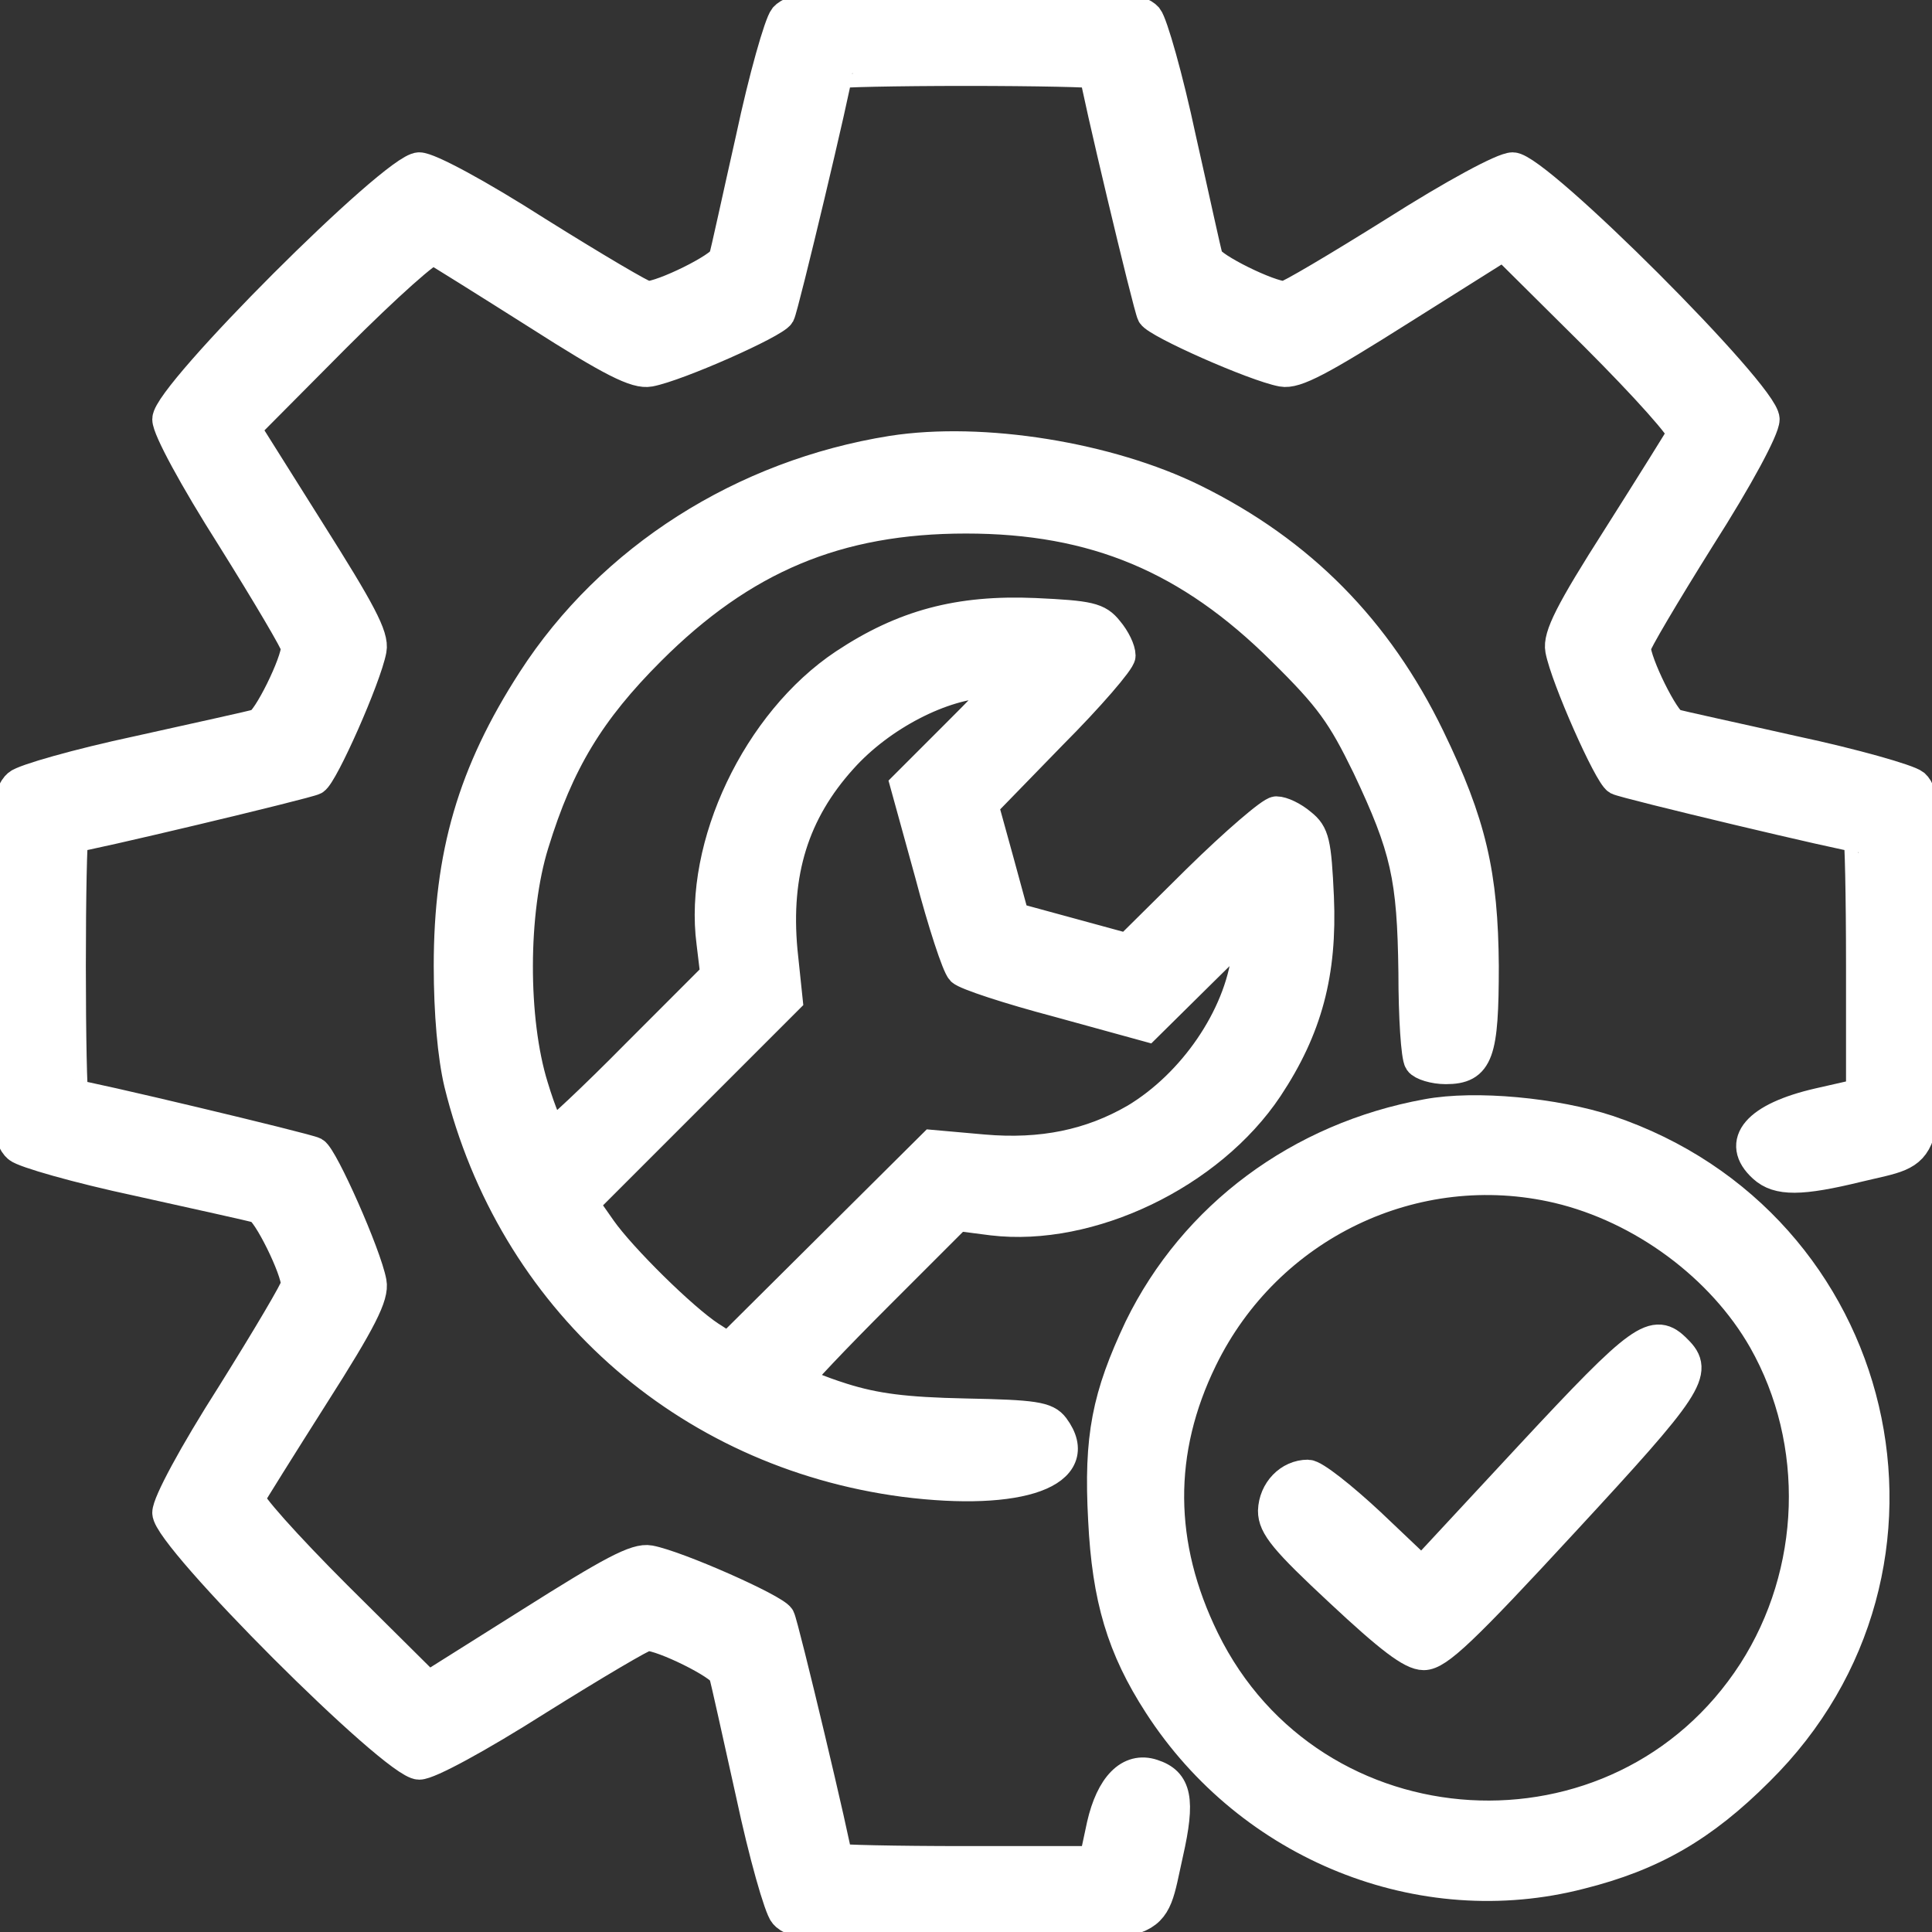 <svg width="32" height="32" viewBox="0 0 32 32" fill="none" xmlns="http://www.w3.org/2000/svg">
<rect x="0" y="0" width="32" height="32" fill="#333333" stroke="none"/>
<g clip-path="url(#clip0_1805_22932)">
<path d="M12.991 0.288C12.905 0.395 12.649 1.291 12.436 2.293C12.212 3.285 12.02 4.181 11.988 4.277C11.945 4.427 10.975 4.907 10.719 4.907C10.655 4.907 9.844 4.427 8.905 3.84C7.903 3.2 7.103 2.773 6.943 2.773C6.537 2.773 2.772 6.539 2.772 6.944C2.772 7.104 3.209 7.915 3.839 8.907C4.425 9.845 4.905 10.656 4.905 10.72C4.905 10.976 4.425 11.947 4.276 11.989C4.18 12.021 3.295 12.213 2.292 12.437C1.289 12.651 0.393 12.907 0.297 12.992C0.127 13.141 0.105 13.419 0.105 16C0.105 18.581 0.127 18.859 0.297 19.008C0.393 19.093 1.289 19.349 2.292 19.563C3.295 19.787 4.18 19.979 4.276 20.011C4.425 20.053 4.905 21.024 4.905 21.28C4.905 21.344 4.425 22.155 3.839 23.093C3.199 24.096 2.772 24.896 2.772 25.056C2.772 25.461 6.537 29.227 6.943 29.227C7.103 29.227 7.913 28.789 8.905 28.16C9.844 27.573 10.655 27.093 10.719 27.093C10.975 27.093 11.945 27.573 11.988 27.723C12.02 27.819 12.212 28.704 12.436 29.707C12.649 30.709 12.905 31.605 12.991 31.701C13.14 31.872 13.418 31.893 15.999 31.893C19.305 31.893 19.06 31.979 19.348 30.699C19.551 29.803 19.487 29.515 19.092 29.387C18.708 29.259 18.399 29.579 18.25 30.229L18.122 30.827H15.988C14.825 30.827 13.866 30.805 13.866 30.784C13.866 30.635 12.98 26.912 12.916 26.795C12.831 26.645 11.22 25.931 10.761 25.845C10.537 25.803 10.121 26.027 8.788 26.869L7.092 27.936L5.577 26.432C4.745 25.6 4.095 24.875 4.137 24.811C4.169 24.747 4.649 23.979 5.204 23.104C5.993 21.867 6.196 21.461 6.153 21.237C6.068 20.779 5.353 19.168 5.204 19.083C5.087 19.019 1.364 18.133 1.215 18.133C1.193 18.133 1.172 17.173 1.172 16C1.172 14.827 1.193 13.867 1.215 13.867C1.364 13.867 5.087 12.981 5.204 12.917C5.353 12.832 6.068 11.221 6.153 10.763C6.196 10.539 5.972 10.123 5.129 8.789L4.063 7.093L5.567 5.579C6.399 4.747 7.124 4.096 7.188 4.139C7.252 4.171 8.02 4.651 8.895 5.205C10.132 5.995 10.537 6.197 10.761 6.155C11.22 6.069 12.831 5.355 12.916 5.205C12.98 5.088 13.866 1.365 13.866 1.216C13.866 1.195 14.825 1.173 15.999 1.173C17.172 1.173 18.132 1.195 18.132 1.216C18.132 1.365 19.017 5.088 19.081 5.205C19.167 5.355 20.777 6.069 21.236 6.155C21.46 6.197 21.876 5.973 23.209 5.131L24.905 4.064L26.42 5.568C27.252 6.4 27.903 7.125 27.86 7.189C27.828 7.253 27.348 8.021 26.794 8.896C26.004 10.133 25.802 10.539 25.844 10.763C25.93 11.221 26.644 12.832 26.794 12.917C26.911 12.981 30.634 13.867 30.783 13.867C30.804 13.867 30.826 14.827 30.826 15.989V18.112L30.122 18.272C29.098 18.507 28.745 18.923 29.204 19.339C29.45 19.563 29.823 19.563 30.783 19.328C31.977 19.04 31.892 19.285 31.892 16C31.892 13.419 31.871 13.141 31.711 12.992C31.604 12.907 30.708 12.651 29.706 12.437C28.713 12.213 27.817 12.021 27.721 11.989C27.572 11.947 27.092 10.976 27.092 10.72C27.092 10.656 27.572 9.845 28.159 8.907C28.799 7.904 29.226 7.104 29.226 6.944C29.226 6.539 25.46 2.773 25.055 2.773C24.895 2.773 24.084 3.211 23.092 3.84C22.154 4.427 21.343 4.907 21.279 4.907C21.023 4.907 20.052 4.427 20.009 4.277C19.977 4.181 19.785 3.285 19.561 2.293C19.348 1.291 19.092 0.395 19.007 0.288C18.858 0.128 18.58 0.107 15.999 0.107C13.418 0.107 13.14 0.128 12.991 0.288Z" fill="white" stroke="white" stroke-width="0.5"/>
<path d="M14.772 7.467C12.308 7.861 10.122 9.248 8.82 11.264C7.828 12.8 7.434 14.155 7.434 16C7.434 16.779 7.498 17.494 7.604 17.942C8.479 21.504 11.338 24.064 14.975 24.544C16.906 24.79 18.015 24.384 17.46 23.637C17.332 23.467 17.13 23.435 15.988 23.413C14.986 23.392 14.495 23.328 13.951 23.157C13.546 23.029 13.226 22.891 13.226 22.848C13.226 22.805 13.823 22.176 14.548 21.451L15.86 20.139L16.436 20.213C18.047 20.405 20.042 19.456 21.002 18.016C21.652 17.035 21.898 16.117 21.844 14.859C21.802 13.952 21.77 13.813 21.556 13.643C21.418 13.525 21.236 13.44 21.14 13.44C21.055 13.44 20.458 13.952 19.828 14.571L18.676 15.712L17.738 15.456L16.799 15.2L16.543 14.261L16.287 13.334L17.418 12.171C18.047 11.541 18.559 10.944 18.559 10.859C18.559 10.763 18.474 10.582 18.356 10.443C18.186 10.229 18.047 10.197 17.14 10.155C15.882 10.101 14.964 10.347 13.983 10.998C12.543 11.957 11.572 14.005 11.786 15.616L11.85 16.149L10.538 17.462C9.823 18.187 9.194 18.773 9.151 18.773C9.108 18.773 8.959 18.422 8.831 17.995C8.49 16.896 8.49 15.104 8.842 13.973C9.258 12.619 9.77 11.776 10.772 10.774C12.298 9.248 13.866 8.587 15.999 8.587C18.132 8.587 19.7 9.248 21.236 10.774C22.026 11.552 22.228 11.84 22.644 12.694C23.284 14.048 23.391 14.528 23.412 16.107C23.412 16.843 23.455 17.504 23.508 17.579C23.551 17.643 23.754 17.707 23.946 17.707C24.49 17.707 24.575 17.451 24.575 16C24.564 14.486 24.372 13.643 23.679 12.213C22.815 10.432 21.546 9.141 19.775 8.267C18.367 7.573 16.276 7.232 14.772 7.467ZM15.839 12.16L14.996 13.003L15.402 14.475C15.615 15.286 15.85 16 15.924 16.075C15.999 16.149 16.714 16.384 17.524 16.598L18.996 17.003L19.86 16.149L20.714 15.307L20.65 15.819C20.522 16.843 19.764 17.952 18.804 18.528C18.068 18.955 17.258 19.125 16.287 19.04L15.444 18.965L13.759 20.64L12.063 22.326L11.764 22.134C11.306 21.835 10.292 20.832 9.962 20.363L9.663 19.936L11.348 18.251L13.044 16.555L12.959 15.744C12.842 14.454 13.151 13.451 13.951 12.566C14.591 11.851 15.615 11.328 16.372 11.307C16.682 11.307 16.66 11.339 15.839 12.16Z" fill="white" stroke="white" stroke-width="0.5"/>
<path d="M23.638 18.453C21.526 18.837 19.777 20.139 18.87 21.995C18.337 23.125 18.198 23.797 18.273 25.173C18.337 26.475 18.582 27.296 19.19 28.235C20.705 30.581 23.542 31.723 26.177 31.04C27.371 30.741 28.203 30.261 29.131 29.333C32.545 25.963 31.201 20.256 26.635 18.72C25.761 18.432 24.438 18.304 23.638 18.453ZM25.803 19.68C27.201 20.011 28.513 20.981 29.206 22.197C30.166 23.893 30.091 26.048 29.035 27.691C26.838 31.093 21.729 30.795 19.947 27.157C19.179 25.589 19.169 24.032 19.915 22.507C20.993 20.299 23.435 19.125 25.803 19.68Z" fill="white" stroke="white" stroke-width="0.5"/>
<path d="M25.342 24.107L23.55 26.037L22.697 25.227C22.227 24.789 21.769 24.427 21.662 24.427C21.353 24.427 21.097 24.693 21.086 25.024C21.086 25.28 21.278 25.515 22.195 26.368C23.017 27.136 23.379 27.413 23.582 27.413C23.817 27.413 24.243 27.008 25.907 25.205C27.987 22.955 28.147 22.72 27.774 22.357C27.401 21.973 27.187 22.123 25.342 24.107Z" fill="white" stroke="white" stroke-width="0.5"/>
</g>
<defs>
<clipPath id="clip0_1805_22932">
<rect width="32" height="32" fill="white"/>
</clipPath>
</defs>
</svg>
